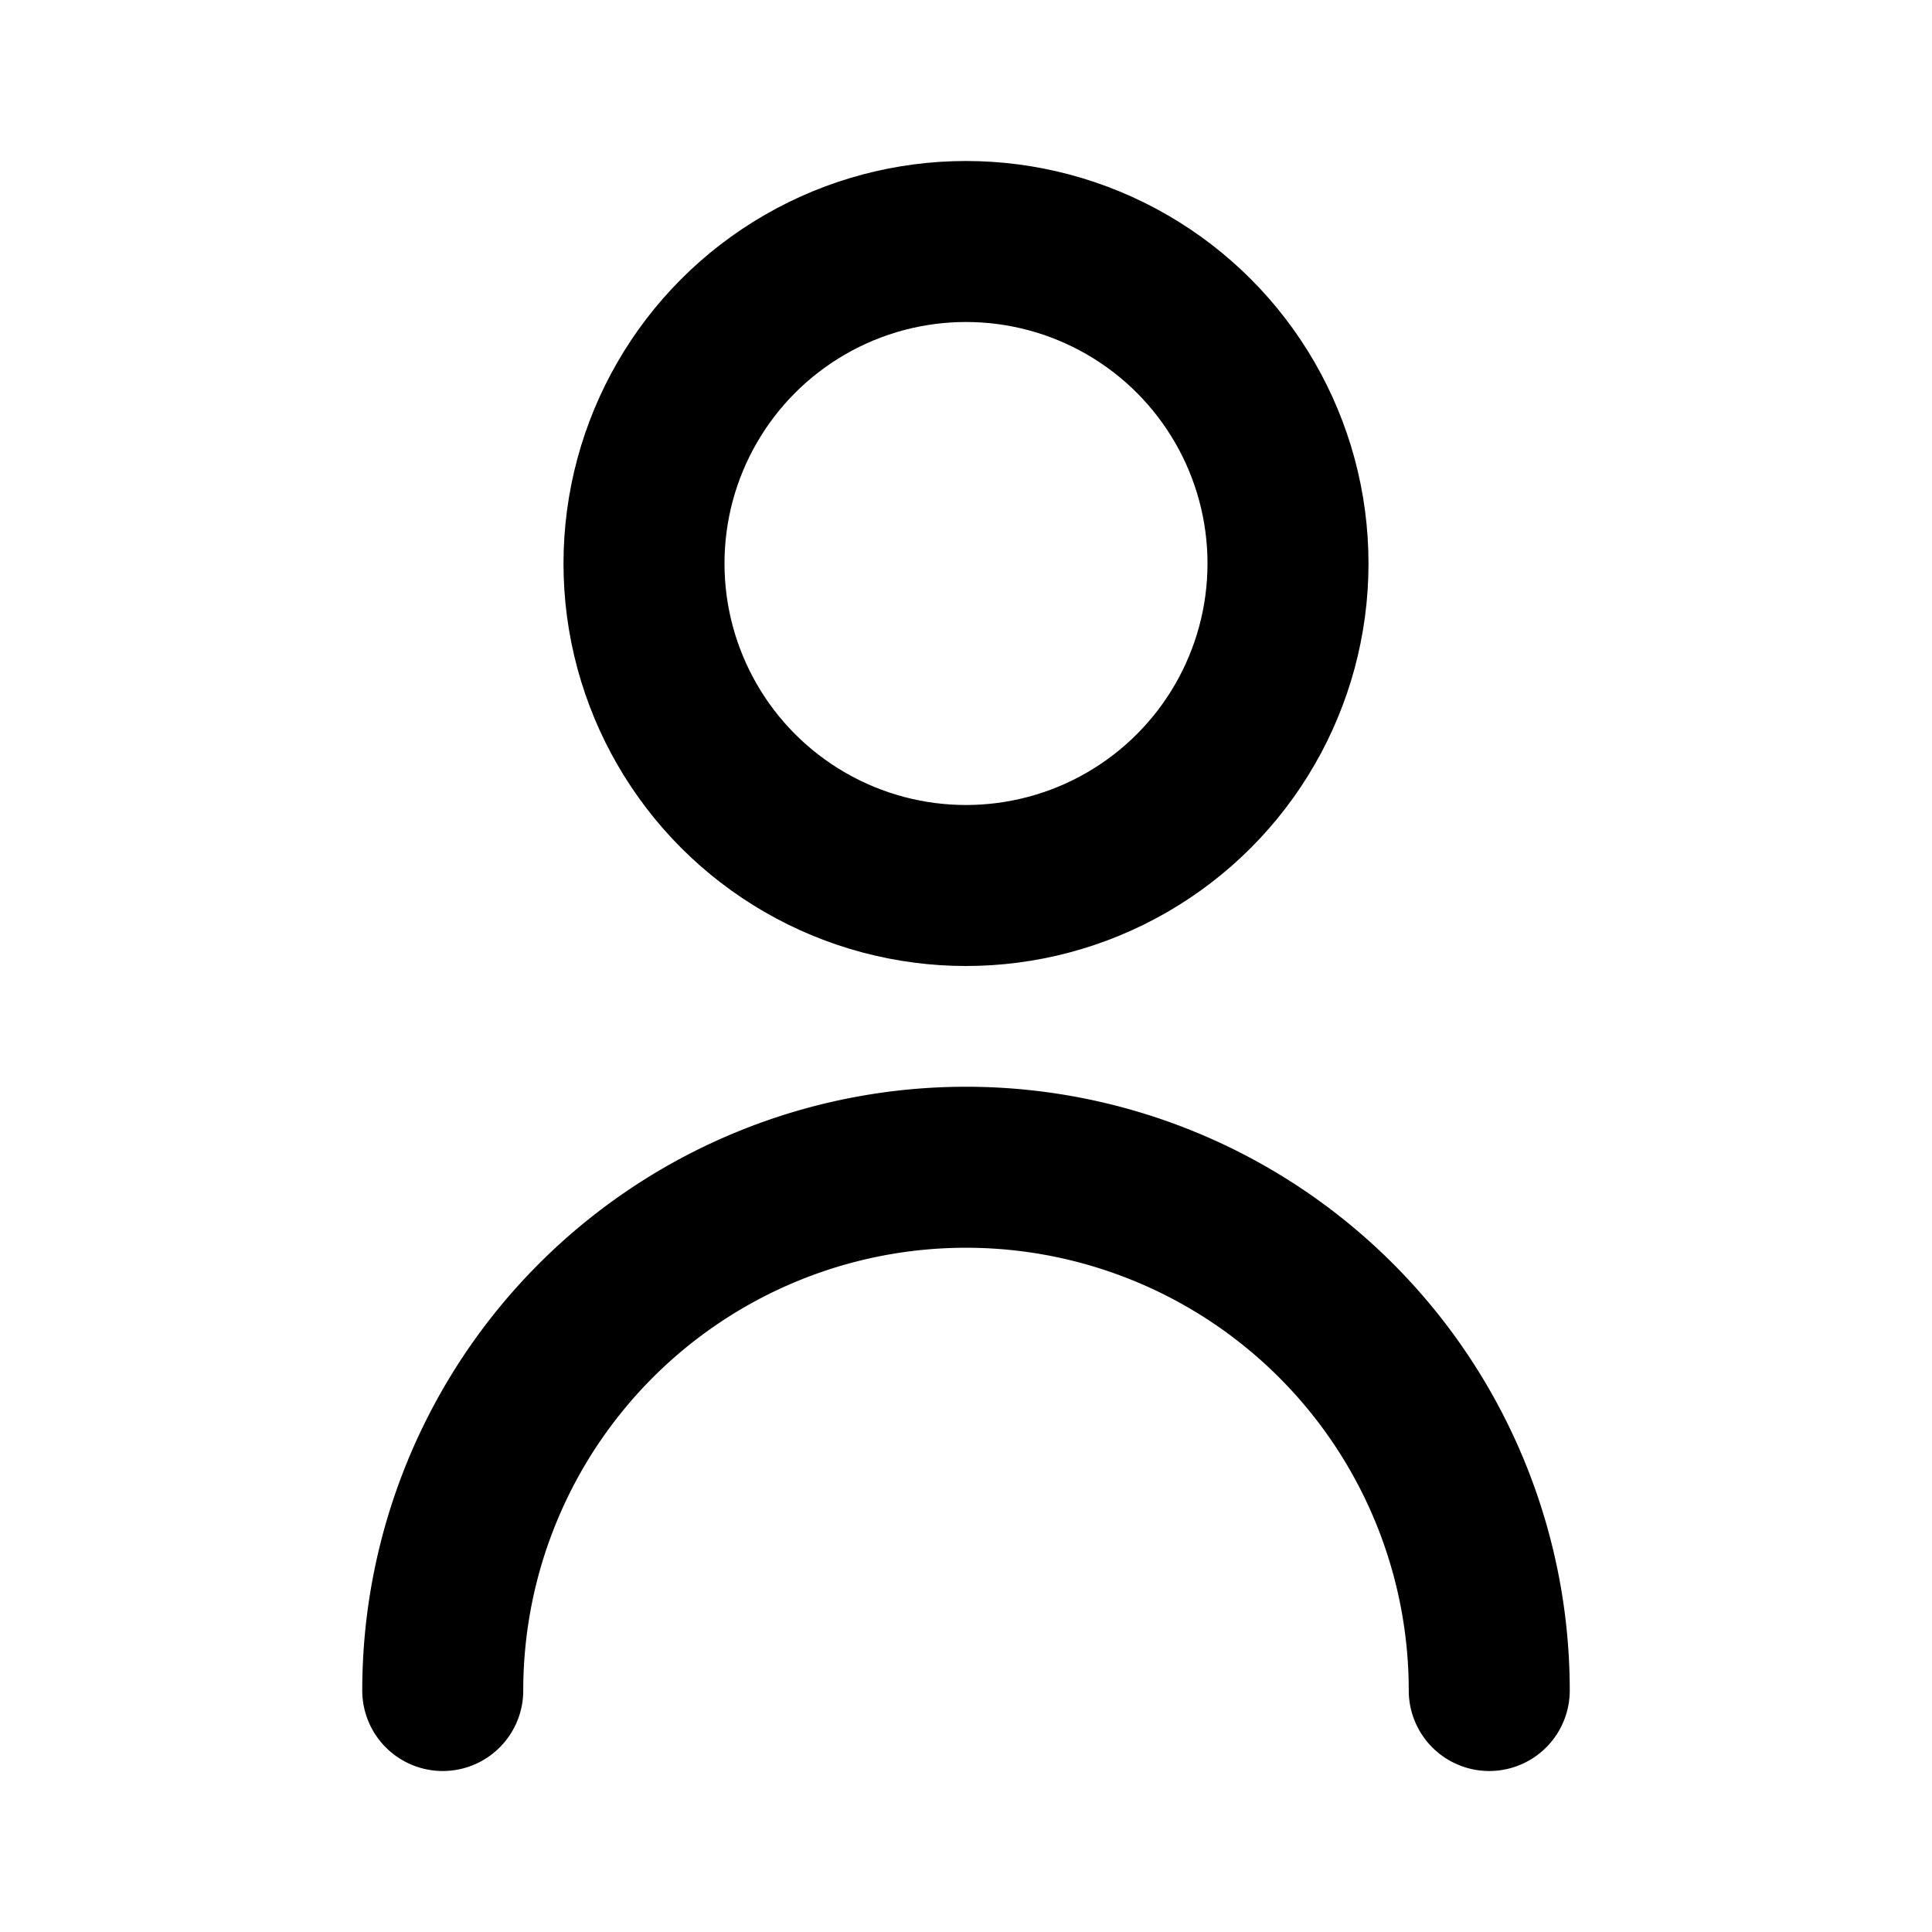 <svg width="24" height="24" fill="none" stroke="#000" stroke-width="2"
stroke-linecap="round" stroke-linejoin="round" viewBox="0 0 24 24">
  <circle cx="12" cy="7" r="4"></circle>
  <path d="M5.5 21a6.5 6.5 0 0 1 13 0"></path>
</svg>